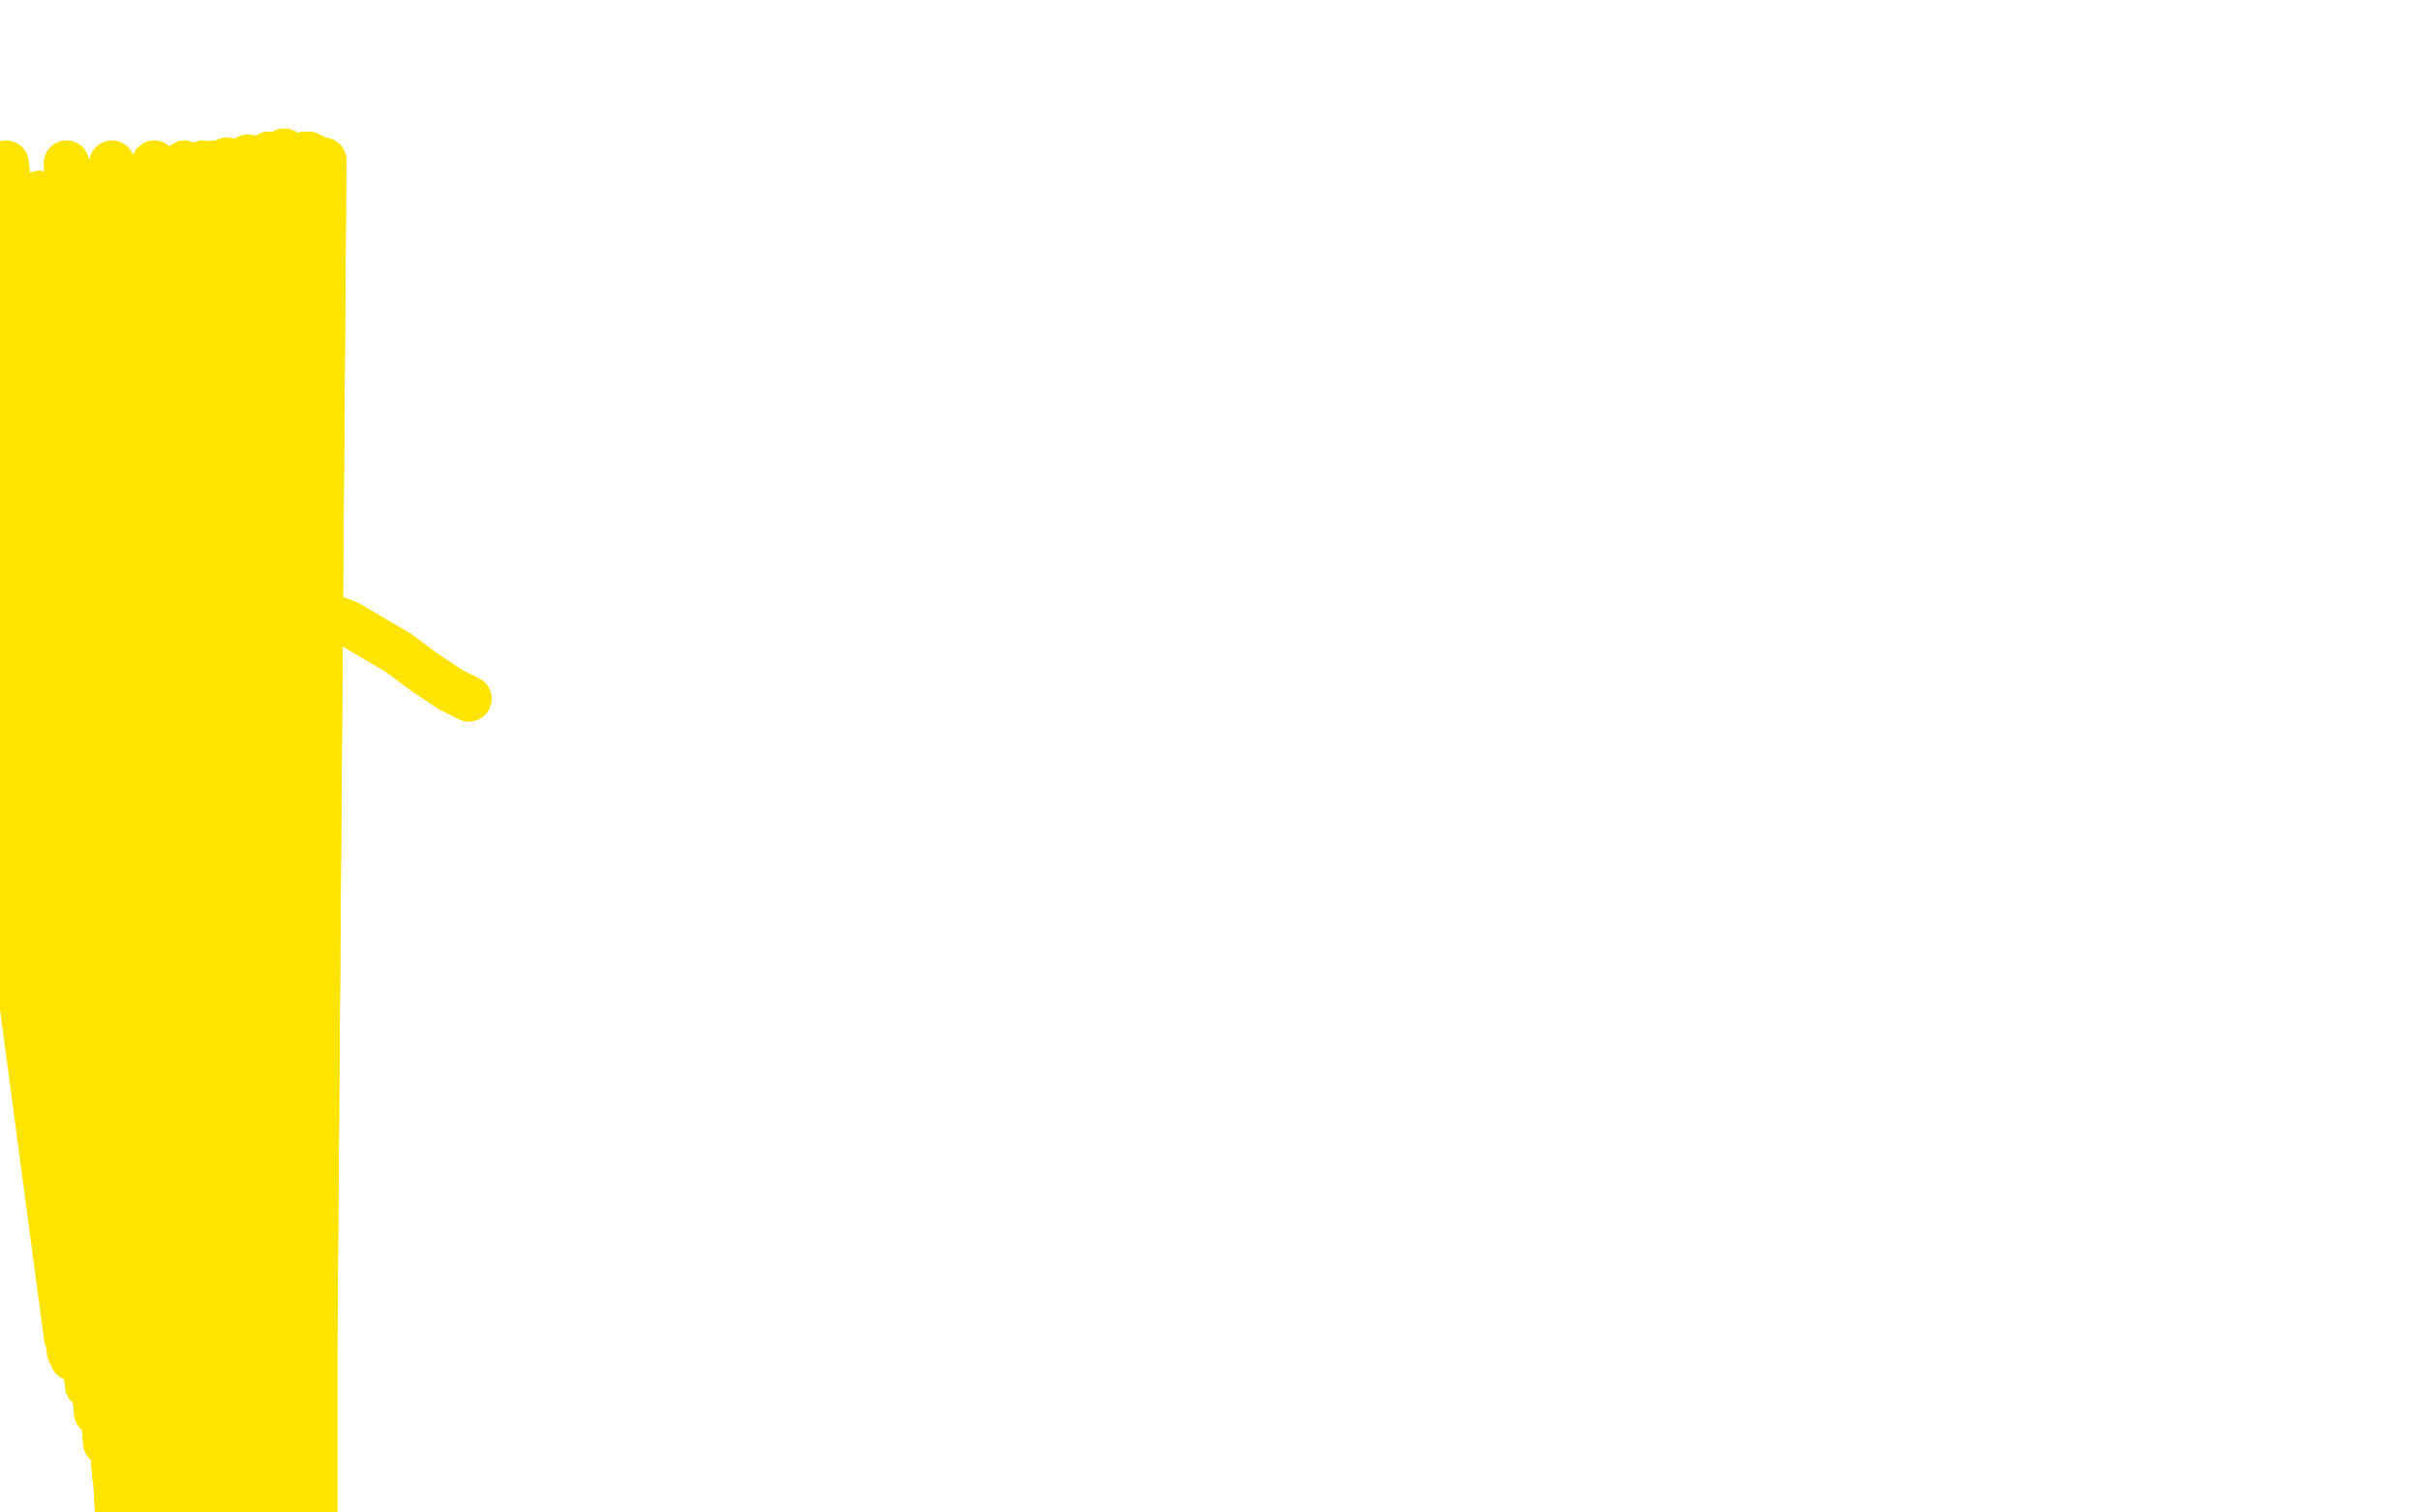 <?xml version="1.0" standalone="no"?>
<!DOCTYPE svg PUBLIC "-//W3C//DTD SVG 1.1//EN"
"http://www.w3.org/Graphics/SVG/1.1/DTD/svg11.dtd">

<svg width="800" height="500" version="1.1" xmlns="http://www.w3.org/2000/svg" xmlns:xlink="http://www.w3.org/1999/xlink" style="stroke-antialiasing: false"><desc>This SVG has been created on https://colorillo.com/</desc><rect x='0' y='0' width='800' height='500' style='fill: rgb(255,255,255); stroke-width:0' /><polyline points="-50,66 -50,66 -50,66 7,317 7,317 -50,66 -50,66 7,317 7,317 -50,66 -50,66 7,317 7,317 -50,66 -50,66 7,317 7,317 -50,65 -50,65 7,317 7,317 -50,65 -50,65 9,322 9,322 -50,62 -50,62 16,336 16,336 -50,58 19,341 -50,57 21,347 -44,55 23,361 -37,55 27,375 -29,54 30,391 -20,54 34,408 -9,54 38,423 2,54 44,436 22,54 50,450 37,54 59,473 51,54 66,488 61,54 72,500 71,54 82,515 78,54 88,525 83,54 93,535 88,55 96,542 93,55 100,548 96,55 102,558 101,54 103,564 103,54 104,568 104,54 103,573 105,54 103,579 107,54 101,587 107,54 98,594 107,54 97,598 107,54 95,603 107,54 94,606 107,54 92,610 107,54 90,612 107,54 89,614 107,54 88,614 107,54 87,616 107,54 86,617 107,54 85,618 107,54 83,619 107,54 82,620 107,54 81,620 107,54 81,621 107,54 80,623 107,54 79,623 107,54 76,623 107,53 74,623 104,52 73,621 102,51 71,620 101,51 71,620 94,50 67,619 89,51 63,616 82,52 58,610 75,53 54,602 67,54 52,591 60,57 50,579 52,58 48,566 44,59 44,548 36,60 42,531 28,61 41,515 20,62 39,501 13,64 38,488 6,66 35,477 0,67 32,467 -8,67 29,458" style="fill: none; stroke: #ffe400; stroke-width: 15; stroke-linejoin: round; stroke-linecap: round; stroke-antialiasing: false; stroke-antialias: 0; opacity: 1.0"/>
<polyline points="-50,66 -50,66 -50,66 7,317 7,317 -50,66 -50,66 7,317 7,317 -50,66 -50,66 7,317 7,317 -50,66 -50,66 7,317 7,317 -50,65 -50,65 7,317 7,317 -50,65 -50,65 9,322 9,322 -50,62 -50,62 16,336 -50,58 19,341 -50,57 21,347 -44,55 23,361 -37,55 27,375 -29,54 30,391 -20,54 34,408 -9,54 38,423 2,54 44,436 22,54 50,450 37,54 59,473 51,54 66,488 61,54 72,500 71,54 82,515 78,54 88,525 83,54 93,535 88,55 96,542 93,55 100,548 96,55 102,558 101,54 103,564 103,54 104,568 104,54 103,573 105,54 103,579 107,54 101,587 107,54 98,594 107,54 97,598 107,54 95,603 107,54 94,606 107,54 92,610 107,54 90,612 107,54 89,614 107,54 88,614 107,54 87,616 107,54 86,617 107,54 85,618 107,54 83,619 107,54 82,620 107,54 81,620 107,54 81,621 107,54 80,623 107,54 79,623 107,54 76,623 107,53 74,623 104,52 73,621 102,51 71,620 101,51 71,620 94,50 67,619 89,51 63,616 82,52 58,610 75,53 54,602 67,54 52,591 60,57 50,579 52,58 48,566 44,59 44,548 36,60 42,531 28,61 41,515 20,62 39,501 13,64 38,488 6,66 35,477 0,67 32,467 -8,67 29,458 -15,68 24,449 -23,68 23,447 -28,67 22,442" style="fill: none; stroke: #ffe400; stroke-width: 15; stroke-linejoin: round; stroke-linecap: round; stroke-antialiasing: false; stroke-antialias: 0; opacity: 1.0"/>
<polyline points="155,231 149,228 149,228 140,222 140,222 132,216 132,216 115,206 115,206 85,195 85,195 57,190 57,190 31,186 31,186 10,184 -7,183 -21,183 -32,184 -40,185 -46,185 -49,185" style="fill: none; stroke: #ffe400; stroke-width: 15; stroke-linejoin: round; stroke-linecap: round; stroke-antialiasing: false; stroke-antialias: 0; opacity: 1.0"/>
<polyline points="155,231 149,228 149,228 140,222 140,222 132,216 132,216 115,206 115,206 85,195 85,195 57,190 57,190 31,186 10,184 -7,183 -21,183 -32,184 -40,185 -46,185 -49,185 -50,184" style="fill: none; stroke: #ffe400; stroke-width: 15; stroke-linejoin: round; stroke-linecap: round; stroke-antialiasing: false; stroke-antialias: 0; opacity: 1.0"/>
</svg>
